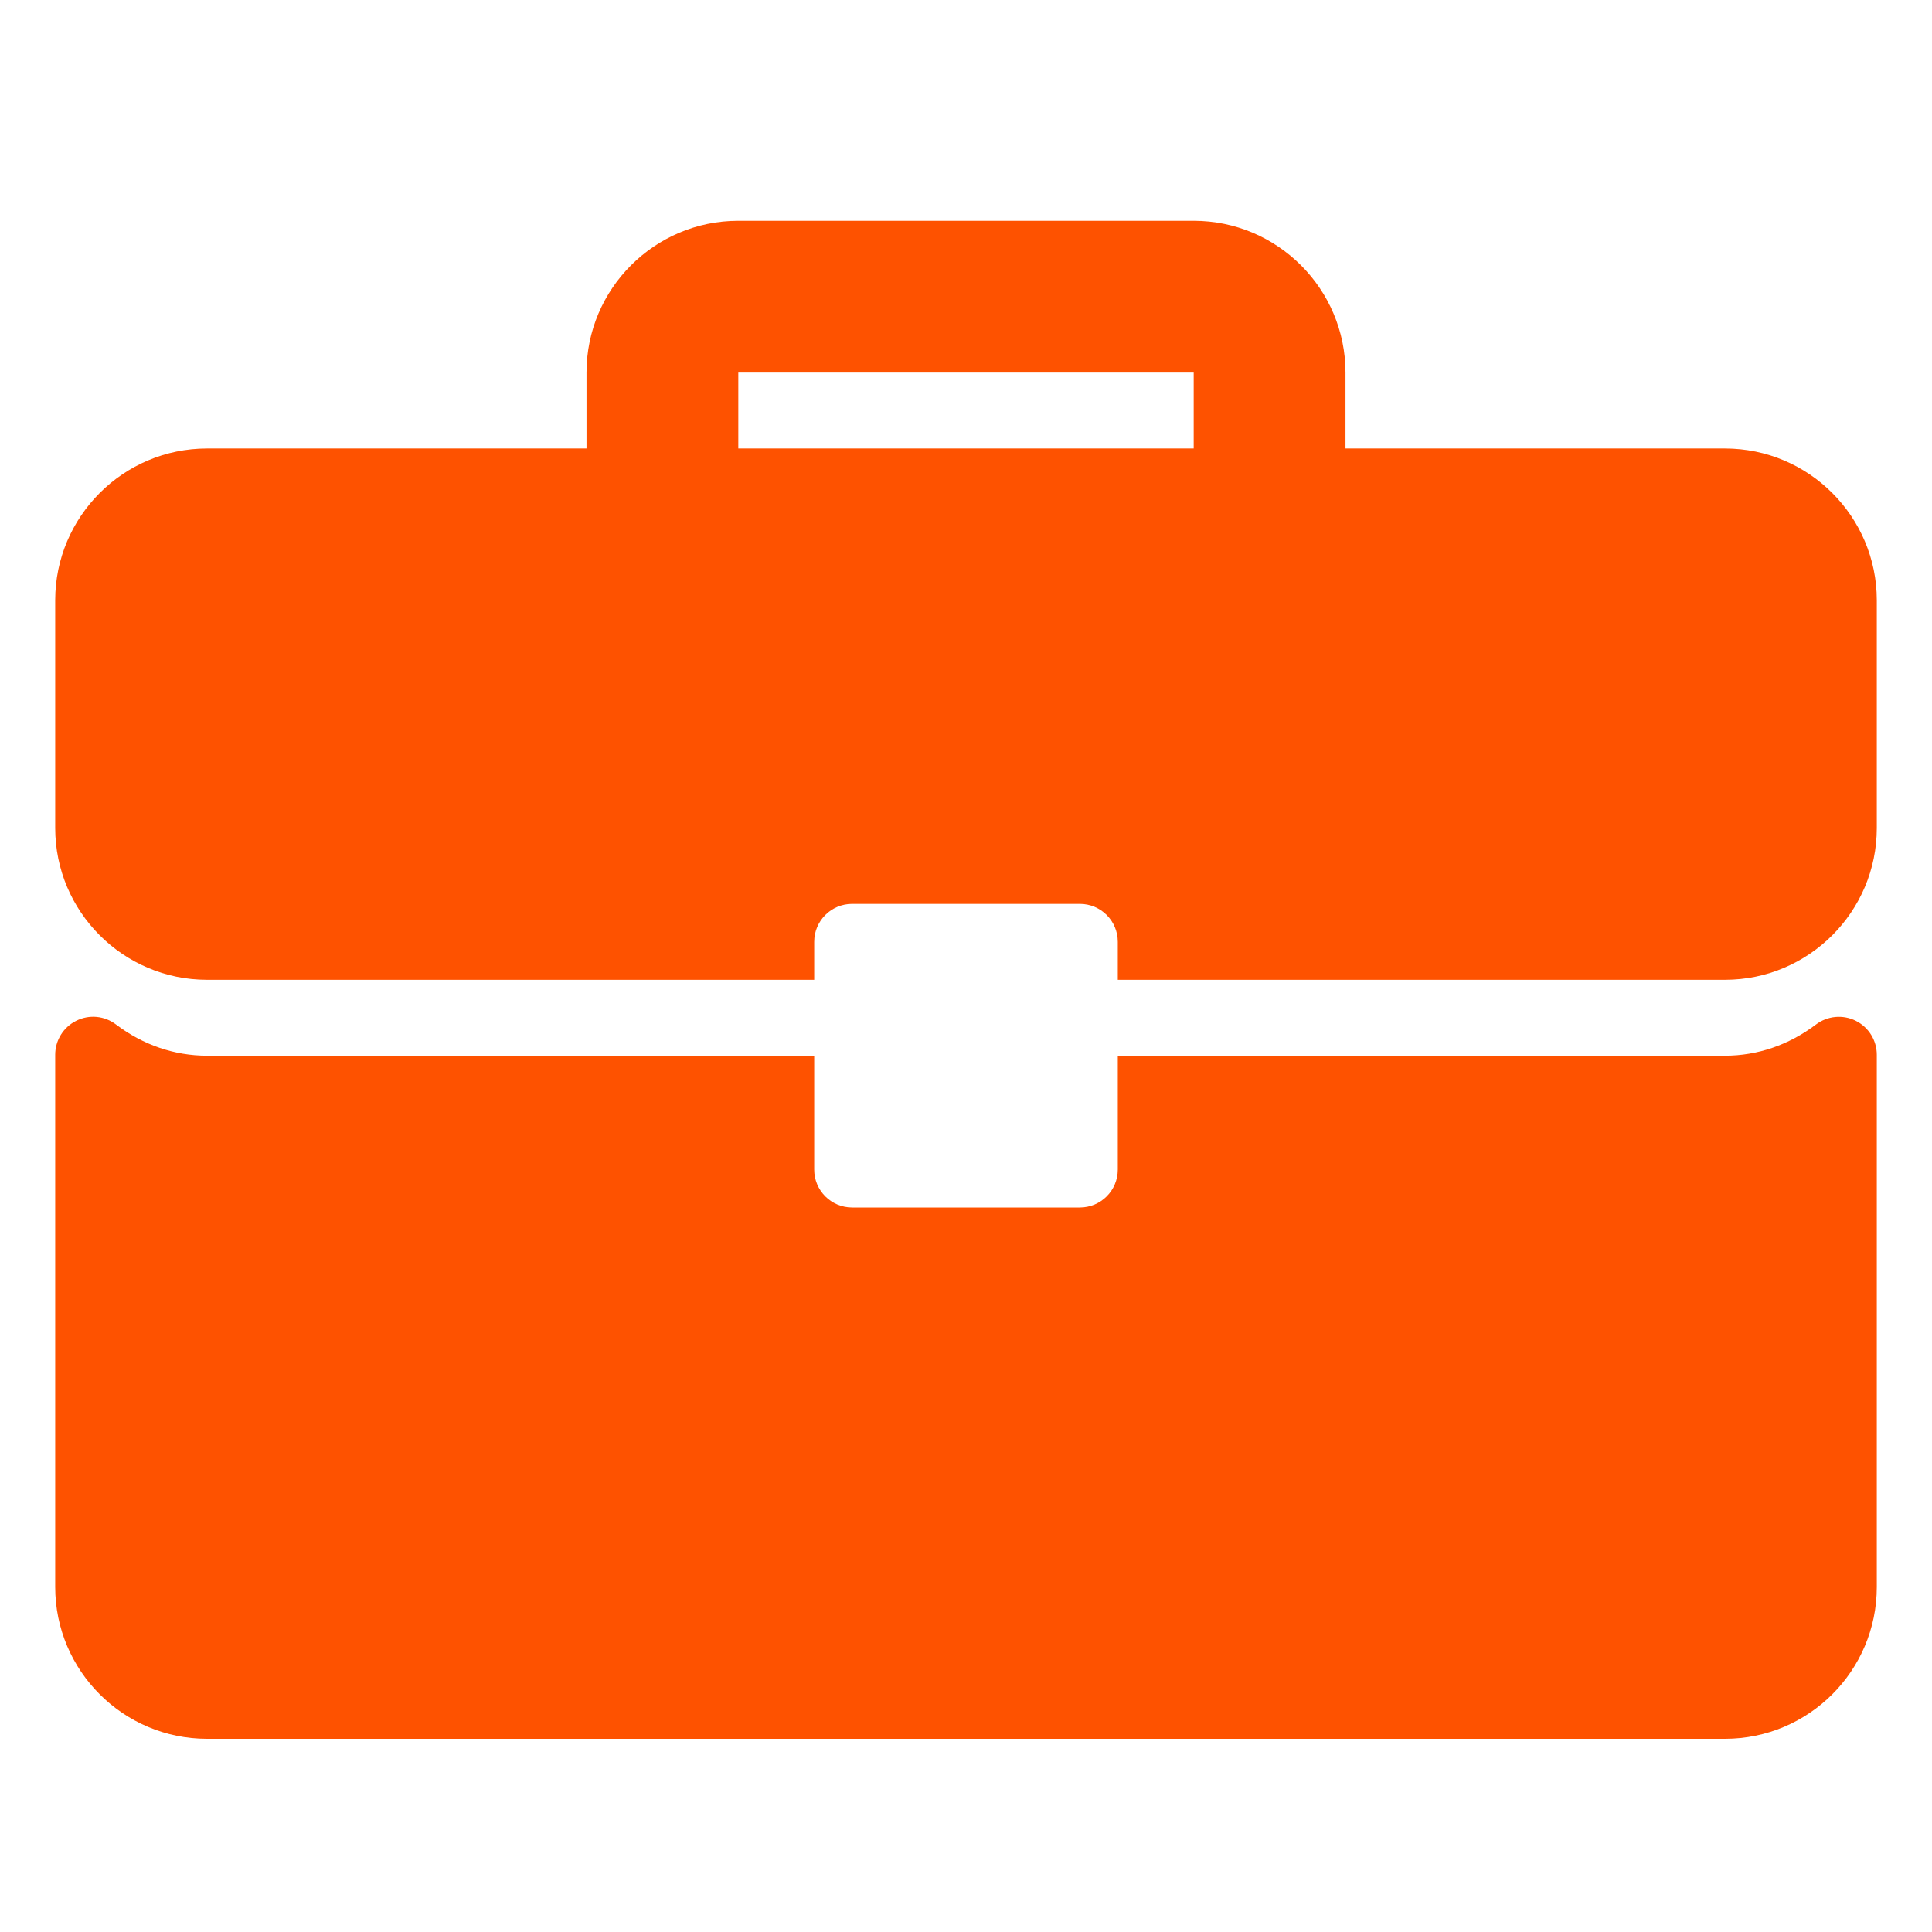 <?xml version="1.0" encoding="UTF-8"?> <svg xmlns="http://www.w3.org/2000/svg" width="70" height="70" viewBox="0 0 70 70" fill="none"><path d="M62.5 16.25H48.75V13.5C48.75 10.467 46.283 8 43.25 8H26.75C23.717 8 21.25 10.467 21.25 13.5V16.25H7.5C4.467 16.25 2 18.717 2 21.75V30C2 33.033 4.467 35.5 7.5 35.5H29.5V34.125C29.5 33.365 30.115 32.75 30.875 32.75H39.125C39.885 32.75 40.5 33.365 40.5 34.125V35.5H62.5C65.533 35.5 68 33.033 68 30V21.75C68 18.717 65.533 16.25 62.5 16.25ZM43.25 16.25H26.75V13.5H43.25V16.25Z" fill="#FE5200"></path><path d="M67.237 36.984C66.769 36.752 66.209 36.806 65.795 37.12C64.817 37.86 63.679 38.25 62.5 38.25H40.5V42.375C40.5 43.135 39.885 43.75 39.125 43.75H30.875C30.115 43.75 29.5 43.135 29.5 42.375V38.25H7.5C6.321 38.25 5.182 37.86 4.205 37.12C3.79 36.803 3.231 36.749 2.763 36.984C2.295 37.217 2 37.693 2 38.215V57.5C2 60.533 4.467 63 7.5 63H62.5C65.533 63 68 60.534 68 57.5V38.215C68 37.693 67.704 37.217 67.237 36.984Z" fill="#FE5200"></path></svg> 